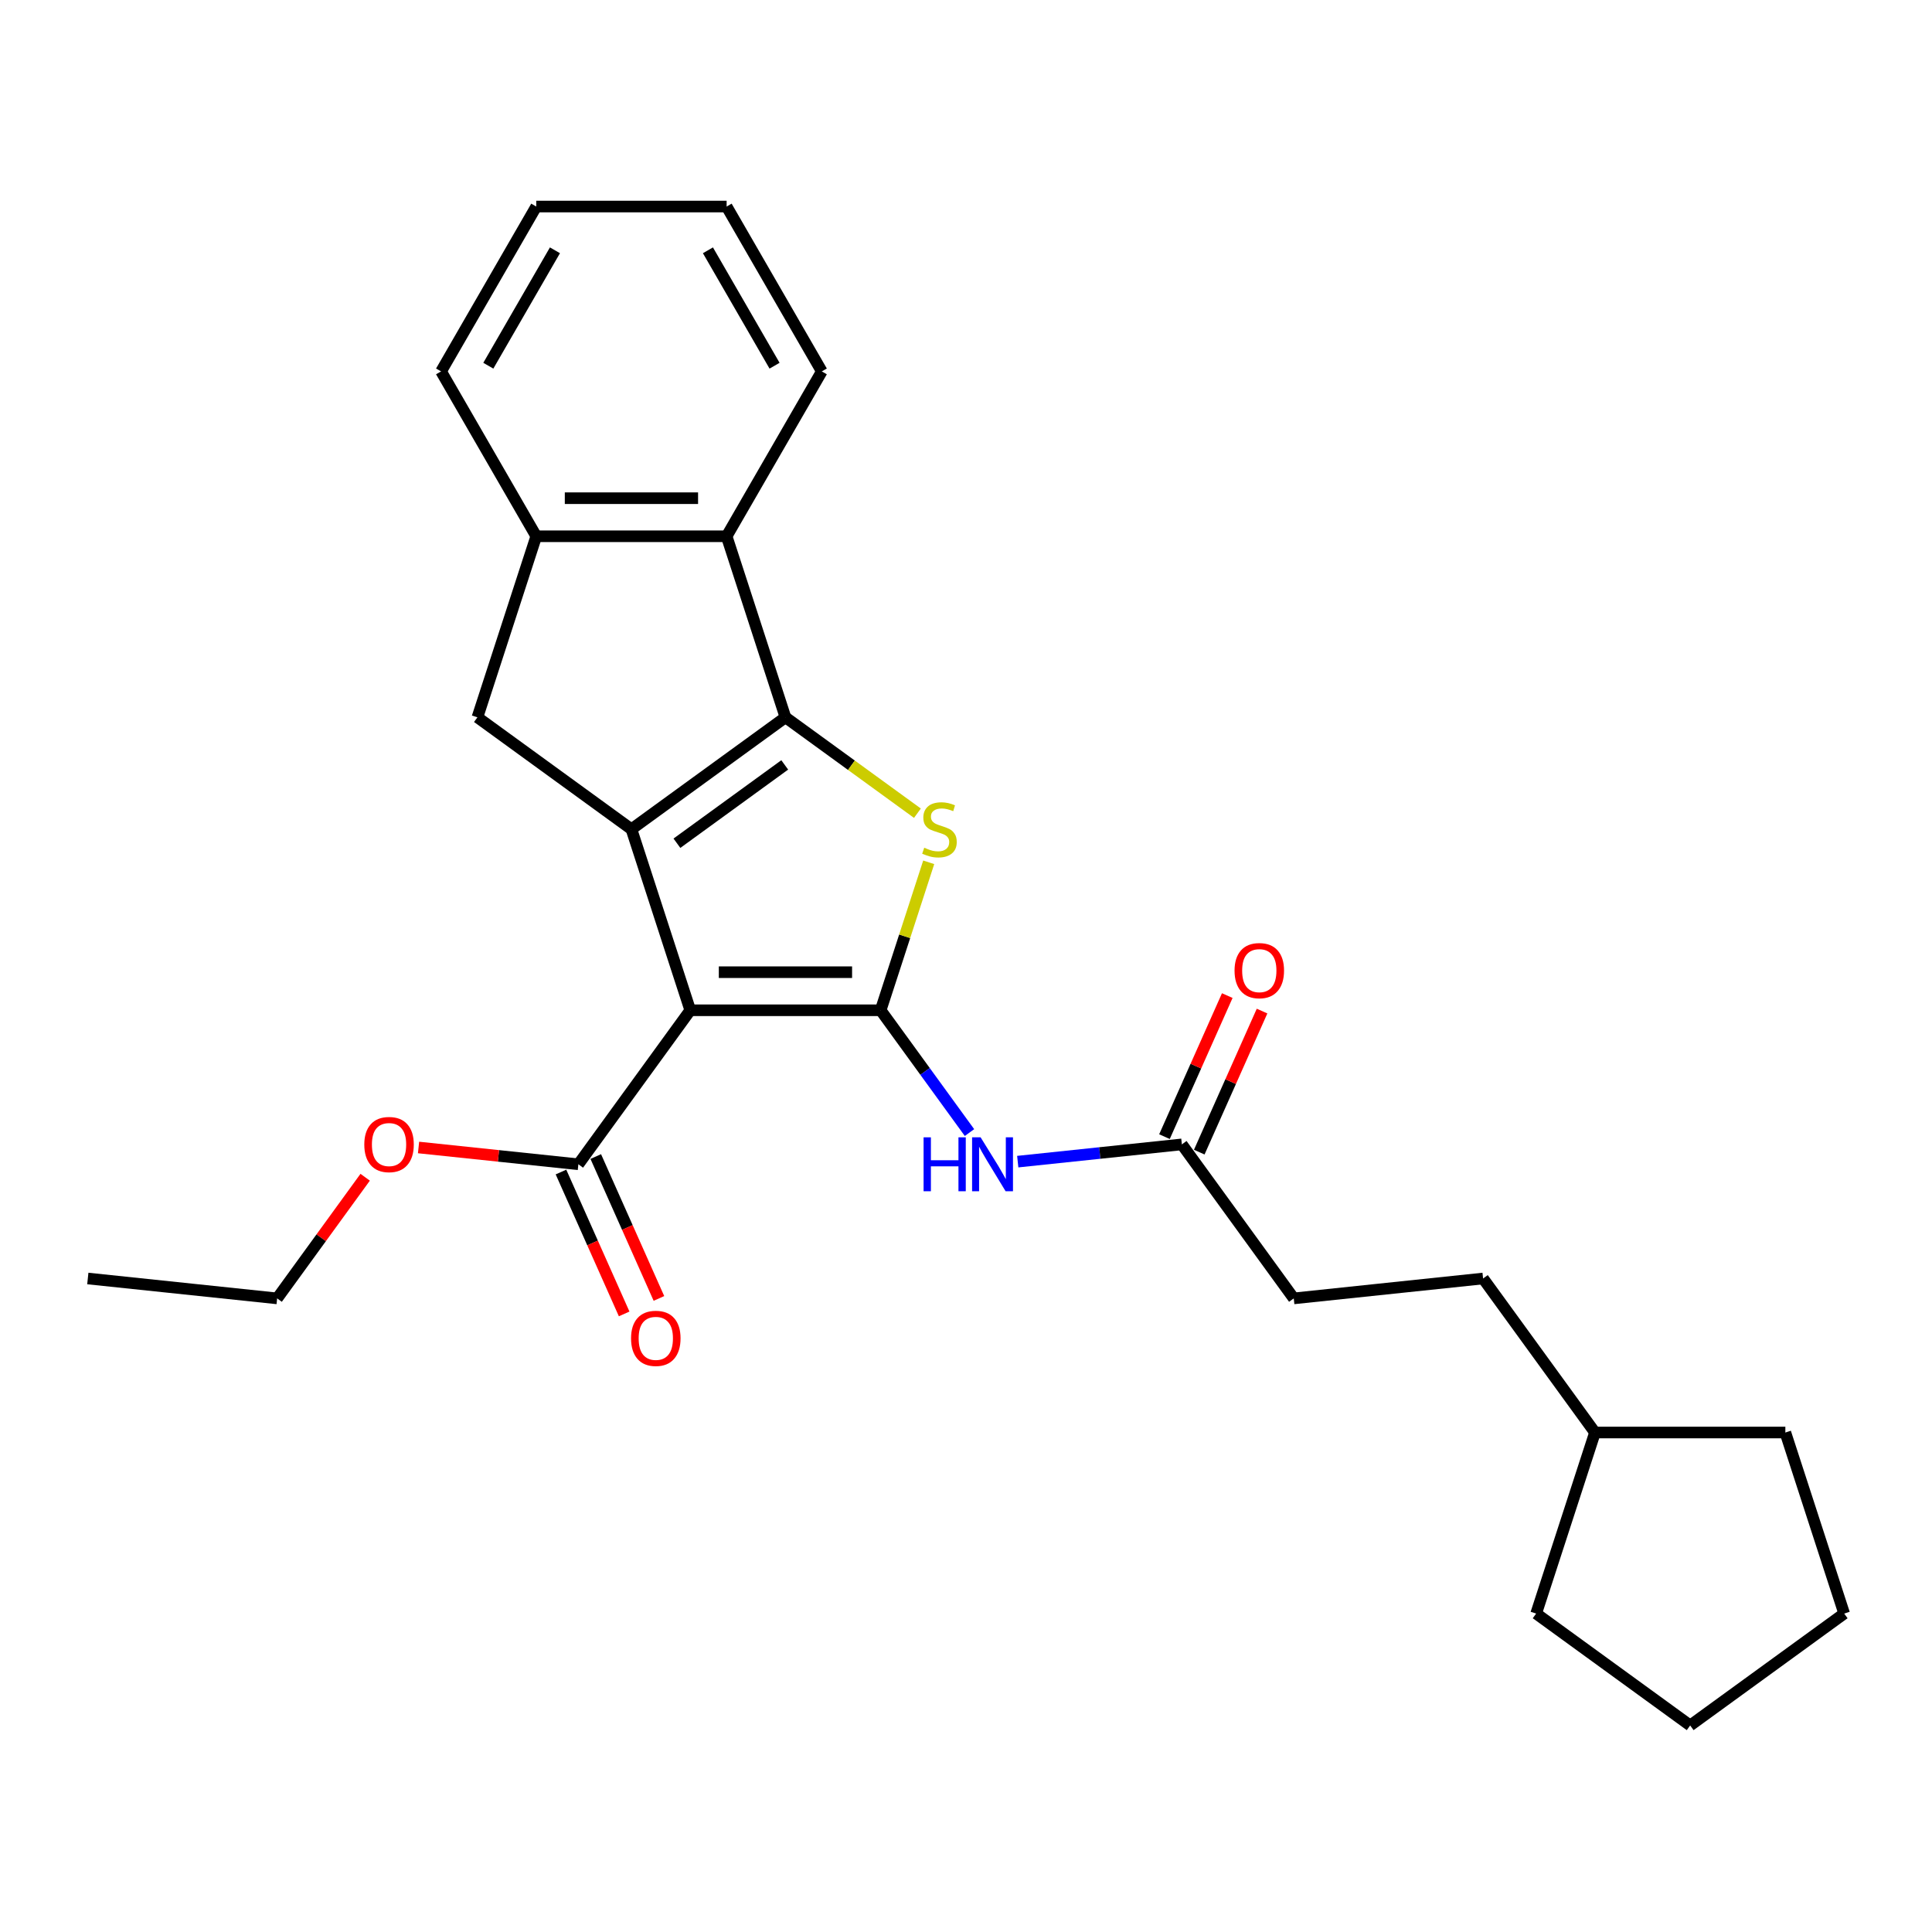 <?xml version='1.0' encoding='iso-8859-1'?>
<svg version='1.1' baseProfile='full'
              xmlns='http://www.w3.org/2000/svg'
                      xmlns:rdkit='http://www.rdkit.org/xml'
                      xmlns:xlink='http://www.w3.org/1999/xlink'
                  xml:space='preserve'
width='1000px' height='1000px' viewBox='0 0 1000 1000'>
<!-- END OF HEADER -->
<rect style='opacity:1.0;fill:#FFFFFF;stroke:none' width='1000' height='1000' x='0' y='0'> </rect>
<path class='bond-0' d='M 406.549,371.285 L 326.832,429.202' style='fill:none;fill-rule:evenodd;stroke:#000000;stroke-width:6px;stroke-linecap:butt;stroke-linejoin:miter;stroke-opacity:1' />
<path class='bond-0' d='M 406.175,395.916 L 350.373,436.458' style='fill:none;fill-rule:evenodd;stroke:#000000;stroke-width:6px;stroke-linecap:butt;stroke-linejoin:miter;stroke-opacity:1' />
<path class='bond-1' d='M 406.549,371.285 L 440.702,396.098' style='fill:none;fill-rule:evenodd;stroke:#000000;stroke-width:6px;stroke-linecap:butt;stroke-linejoin:miter;stroke-opacity:1' />
<path class='bond-1' d='M 440.702,396.098 L 474.855,420.912' style='fill:none;fill-rule:evenodd;stroke:#CCCC00;stroke-width:6px;stroke-linecap:butt;stroke-linejoin:miter;stroke-opacity:1' />
<path class='bond-2' d='M 406.549,371.285 L 376.1,277.572' style='fill:none;fill-rule:evenodd;stroke:#000000;stroke-width:6px;stroke-linecap:butt;stroke-linejoin:miter;stroke-opacity:1' />
<path class='bond-3' d='M 326.832,429.202 L 247.115,371.285' style='fill:none;fill-rule:evenodd;stroke:#000000;stroke-width:6px;stroke-linecap:butt;stroke-linejoin:miter;stroke-opacity:1' />
<path class='bond-4' d='M 326.832,429.202 L 357.281,522.915' style='fill:none;fill-rule:evenodd;stroke:#000000;stroke-width:6px;stroke-linecap:butt;stroke-linejoin:miter;stroke-opacity:1' />
<path class='bond-5' d='M 357.281,522.915 L 455.817,522.915' style='fill:none;fill-rule:evenodd;stroke:#000000;stroke-width:6px;stroke-linecap:butt;stroke-linejoin:miter;stroke-opacity:1' />
<path class='bond-5' d='M 372.061,503.208 L 441.036,503.208' style='fill:none;fill-rule:evenodd;stroke:#000000;stroke-width:6px;stroke-linecap:butt;stroke-linejoin:miter;stroke-opacity:1' />
<path class='bond-6' d='M 357.281,522.915 L 299.364,602.632' style='fill:none;fill-rule:evenodd;stroke:#000000;stroke-width:6px;stroke-linecap:butt;stroke-linejoin:miter;stroke-opacity:1' />
<path class='bond-7' d='M 455.817,522.915 L 468.259,484.621' style='fill:none;fill-rule:evenodd;stroke:#000000;stroke-width:6px;stroke-linecap:butt;stroke-linejoin:miter;stroke-opacity:1' />
<path class='bond-7' d='M 468.259,484.621 L 480.701,446.328' style='fill:none;fill-rule:evenodd;stroke:#CCCC00;stroke-width:6px;stroke-linecap:butt;stroke-linejoin:miter;stroke-opacity:1' />
<path class='bond-8' d='M 455.817,522.915 L 478.812,554.565' style='fill:none;fill-rule:evenodd;stroke:#000000;stroke-width:6px;stroke-linecap:butt;stroke-linejoin:miter;stroke-opacity:1' />
<path class='bond-8' d='M 478.812,554.565 L 501.807,586.216' style='fill:none;fill-rule:evenodd;stroke:#0000FF;stroke-width:6px;stroke-linecap:butt;stroke-linejoin:miter;stroke-opacity:1' />
<path class='bond-9' d='M 526.78,601.261 L 569.255,596.796' style='fill:none;fill-rule:evenodd;stroke:#0000FF;stroke-width:6px;stroke-linecap:butt;stroke-linejoin:miter;stroke-opacity:1' />
<path class='bond-9' d='M 569.255,596.796 L 611.73,592.332' style='fill:none;fill-rule:evenodd;stroke:#000000;stroke-width:6px;stroke-linecap:butt;stroke-linejoin:miter;stroke-opacity:1' />
<path class='bond-10' d='M 299.364,602.632 L 258.002,598.285' style='fill:none;fill-rule:evenodd;stroke:#000000;stroke-width:6px;stroke-linecap:butt;stroke-linejoin:miter;stroke-opacity:1' />
<path class='bond-10' d='M 258.002,598.285 L 216.641,593.937' style='fill:none;fill-rule:evenodd;stroke:#FF0000;stroke-width:6px;stroke-linecap:butt;stroke-linejoin:miter;stroke-opacity:1' />
<path class='bond-11' d='M 290.362,606.64 L 306.711,643.361' style='fill:none;fill-rule:evenodd;stroke:#000000;stroke-width:6px;stroke-linecap:butt;stroke-linejoin:miter;stroke-opacity:1' />
<path class='bond-11' d='M 306.711,643.361 L 323.061,680.083' style='fill:none;fill-rule:evenodd;stroke:#FF0000;stroke-width:6px;stroke-linecap:butt;stroke-linejoin:miter;stroke-opacity:1' />
<path class='bond-11' d='M 308.365,598.624 L 324.715,635.346' style='fill:none;fill-rule:evenodd;stroke:#000000;stroke-width:6px;stroke-linecap:butt;stroke-linejoin:miter;stroke-opacity:1' />
<path class='bond-11' d='M 324.715,635.346 L 341.064,672.067' style='fill:none;fill-rule:evenodd;stroke:#FF0000;stroke-width:6px;stroke-linecap:butt;stroke-linejoin:miter;stroke-opacity:1' />
<path class='bond-12' d='M 189.011,609.339 L 166.231,640.694' style='fill:none;fill-rule:evenodd;stroke:#FF0000;stroke-width:6px;stroke-linecap:butt;stroke-linejoin:miter;stroke-opacity:1' />
<path class='bond-12' d='M 166.231,640.694 L 143.45,672.049' style='fill:none;fill-rule:evenodd;stroke:#000000;stroke-width:6px;stroke-linecap:butt;stroke-linejoin:miter;stroke-opacity:1' />
<path class='bond-13' d='M 143.45,672.049 L 45.455,661.749' style='fill:none;fill-rule:evenodd;stroke:#000000;stroke-width:6px;stroke-linecap:butt;stroke-linejoin:miter;stroke-opacity:1' />
<path class='bond-14' d='M 611.73,592.332 L 669.648,672.049' style='fill:none;fill-rule:evenodd;stroke:#000000;stroke-width:6px;stroke-linecap:butt;stroke-linejoin:miter;stroke-opacity:1' />
<path class='bond-15' d='M 620.732,596.34 L 636.985,559.835' style='fill:none;fill-rule:evenodd;stroke:#000000;stroke-width:6px;stroke-linecap:butt;stroke-linejoin:miter;stroke-opacity:1' />
<path class='bond-15' d='M 636.985,559.835 L 653.237,523.331' style='fill:none;fill-rule:evenodd;stroke:#FF0000;stroke-width:6px;stroke-linecap:butt;stroke-linejoin:miter;stroke-opacity:1' />
<path class='bond-15' d='M 602.728,588.324 L 618.981,551.82' style='fill:none;fill-rule:evenodd;stroke:#000000;stroke-width:6px;stroke-linecap:butt;stroke-linejoin:miter;stroke-opacity:1' />
<path class='bond-15' d='M 618.981,551.82 L 635.234,515.315' style='fill:none;fill-rule:evenodd;stroke:#FF0000;stroke-width:6px;stroke-linecap:butt;stroke-linejoin:miter;stroke-opacity:1' />
<path class='bond-16' d='M 376.1,277.572 L 277.564,277.572' style='fill:none;fill-rule:evenodd;stroke:#000000;stroke-width:6px;stroke-linecap:butt;stroke-linejoin:miter;stroke-opacity:1' />
<path class='bond-16' d='M 361.319,257.865 L 292.345,257.865' style='fill:none;fill-rule:evenodd;stroke:#000000;stroke-width:6px;stroke-linecap:butt;stroke-linejoin:miter;stroke-opacity:1' />
<path class='bond-17' d='M 376.1,277.572 L 425.367,192.238' style='fill:none;fill-rule:evenodd;stroke:#000000;stroke-width:6px;stroke-linecap:butt;stroke-linejoin:miter;stroke-opacity:1' />
<path class='bond-18' d='M 277.564,277.572 L 247.115,371.285' style='fill:none;fill-rule:evenodd;stroke:#000000;stroke-width:6px;stroke-linecap:butt;stroke-linejoin:miter;stroke-opacity:1' />
<path class='bond-19' d='M 277.564,277.572 L 228.297,192.238' style='fill:none;fill-rule:evenodd;stroke:#000000;stroke-width:6px;stroke-linecap:butt;stroke-linejoin:miter;stroke-opacity:1' />
<path class='bond-20' d='M 425.367,192.238 L 376.1,106.904' style='fill:none;fill-rule:evenodd;stroke:#000000;stroke-width:6px;stroke-linecap:butt;stroke-linejoin:miter;stroke-opacity:1' />
<path class='bond-20' d='M 400.91,189.291 L 366.423,129.557' style='fill:none;fill-rule:evenodd;stroke:#000000;stroke-width:6px;stroke-linecap:butt;stroke-linejoin:miter;stroke-opacity:1' />
<path class='bond-21' d='M 376.1,106.904 L 277.564,106.904' style='fill:none;fill-rule:evenodd;stroke:#000000;stroke-width:6px;stroke-linecap:butt;stroke-linejoin:miter;stroke-opacity:1' />
<path class='bond-22' d='M 277.564,106.904 L 228.297,192.238' style='fill:none;fill-rule:evenodd;stroke:#000000;stroke-width:6px;stroke-linecap:butt;stroke-linejoin:miter;stroke-opacity:1' />
<path class='bond-22' d='M 287.241,129.557 L 252.754,189.291' style='fill:none;fill-rule:evenodd;stroke:#000000;stroke-width:6px;stroke-linecap:butt;stroke-linejoin:miter;stroke-opacity:1' />
<path class='bond-23' d='M 825.561,741.466 L 767.643,661.749' style='fill:none;fill-rule:evenodd;stroke:#000000;stroke-width:6px;stroke-linecap:butt;stroke-linejoin:miter;stroke-opacity:1' />
<path class='bond-24' d='M 825.561,741.466 L 924.096,741.466' style='fill:none;fill-rule:evenodd;stroke:#000000;stroke-width:6px;stroke-linecap:butt;stroke-linejoin:miter;stroke-opacity:1' />
<path class='bond-25' d='M 825.561,741.466 L 795.112,835.179' style='fill:none;fill-rule:evenodd;stroke:#000000;stroke-width:6px;stroke-linecap:butt;stroke-linejoin:miter;stroke-opacity:1' />
<path class='bond-26' d='M 767.643,661.749 L 669.648,672.049' style='fill:none;fill-rule:evenodd;stroke:#000000;stroke-width:6px;stroke-linecap:butt;stroke-linejoin:miter;stroke-opacity:1' />
<path class='bond-27' d='M 924.096,741.466 L 954.545,835.179' style='fill:none;fill-rule:evenodd;stroke:#000000;stroke-width:6px;stroke-linecap:butt;stroke-linejoin:miter;stroke-opacity:1' />
<path class='bond-28' d='M 795.112,835.179 L 874.829,893.096' style='fill:none;fill-rule:evenodd;stroke:#000000;stroke-width:6px;stroke-linecap:butt;stroke-linejoin:miter;stroke-opacity:1' />
<path class='bond-29' d='M 954.545,835.179 L 874.829,893.096' style='fill:none;fill-rule:evenodd;stroke:#000000;stroke-width:6px;stroke-linecap:butt;stroke-linejoin:miter;stroke-opacity:1' />
<path  class='atom-4' d='M 478.383 438.78
Q 478.698 438.898, 479.999 439.45
Q 481.3 440.002, 482.718 440.357
Q 484.177 440.672, 485.596 440.672
Q 488.236 440.672, 489.774 439.411
Q 491.311 438.11, 491.311 435.863
Q 491.311 434.326, 490.522 433.38
Q 489.774 432.434, 488.591 431.922
Q 487.409 431.409, 485.438 430.818
Q 482.955 430.069, 481.457 429.36
Q 479.999 428.651, 478.935 427.153
Q 477.91 425.655, 477.91 423.133
Q 477.91 419.625, 480.275 417.457
Q 482.679 415.289, 487.409 415.289
Q 490.641 415.289, 494.306 416.826
L 493.4 419.861
Q 490.049 418.482, 487.527 418.482
Q 484.807 418.482, 483.31 419.625
Q 481.812 420.728, 481.851 422.66
Q 481.851 424.157, 482.6 425.064
Q 483.388 425.97, 484.492 426.483
Q 485.635 426.995, 487.527 427.586
Q 490.049 428.375, 491.547 429.163
Q 493.045 429.951, 494.109 431.567
Q 495.213 433.144, 495.213 435.863
Q 495.213 439.726, 492.611 441.815
Q 490.049 443.864, 485.753 443.864
Q 483.27 443.864, 481.378 443.313
Q 479.526 442.8, 477.319 441.894
L 478.383 438.78
' fill='#CCCC00'/>
<path  class='atom-5' d='M 478.045 588.679
L 481.829 588.679
L 481.829 600.543
L 496.096 600.543
L 496.096 588.679
L 499.88 588.679
L 499.88 616.585
L 496.096 616.585
L 496.096 603.696
L 481.829 603.696
L 481.829 616.585
L 478.045 616.585
L 478.045 588.679
' fill='#0000FF'/>
<path  class='atom-5' d='M 507.566 588.679
L 516.71 603.46
Q 517.617 604.918, 519.075 607.559
Q 520.533 610.199, 520.612 610.357
L 520.612 588.679
L 524.317 588.679
L 524.317 616.585
L 520.494 616.585
L 510.68 600.425
Q 509.537 598.533, 508.315 596.365
Q 507.132 594.197, 506.778 593.527
L 506.778 616.585
L 503.152 616.585
L 503.152 588.679
L 507.566 588.679
' fill='#0000FF'/>
<path  class='atom-7' d='M 188.558 592.411
Q 188.558 585.711, 191.869 581.966
Q 195.18 578.222, 201.368 578.222
Q 207.556 578.222, 210.867 581.966
Q 214.177 585.711, 214.177 592.411
Q 214.177 599.19, 210.827 603.053
Q 207.477 606.876, 201.368 606.876
Q 195.219 606.876, 191.869 603.053
Q 188.558 599.23, 188.558 592.411
M 201.368 603.723
Q 205.625 603.723, 207.911 600.885
Q 210.236 598.008, 210.236 592.411
Q 210.236 586.932, 207.911 584.173
Q 205.625 581.375, 201.368 581.375
Q 197.111 581.375, 194.786 584.134
Q 192.5 586.893, 192.5 592.411
Q 192.5 598.047, 194.786 600.885
Q 197.111 603.723, 201.368 603.723
' fill='#FF0000'/>
<path  class='atom-9' d='M 326.632 692.727
Q 326.632 686.027, 329.943 682.283
Q 333.253 678.538, 339.441 678.538
Q 345.629 678.538, 348.94 682.283
Q 352.251 686.027, 352.251 692.727
Q 352.251 699.507, 348.901 703.369
Q 345.551 707.192, 339.441 707.192
Q 333.293 707.192, 329.943 703.369
Q 326.632 699.546, 326.632 692.727
M 339.441 704.039
Q 343.698 704.039, 345.984 701.201
Q 348.31 698.324, 348.31 692.727
Q 348.31 687.249, 345.984 684.49
Q 343.698 681.691, 339.441 681.691
Q 335.185 681.691, 332.859 684.45
Q 330.573 687.209, 330.573 692.727
Q 330.573 698.364, 332.859 701.201
Q 335.185 704.039, 339.441 704.039
' fill='#FF0000'/>
<path  class='atom-12' d='M 638.998 502.394
Q 638.998 495.694, 642.309 491.95
Q 645.62 488.205, 651.808 488.205
Q 657.996 488.205, 661.307 491.95
Q 664.617 495.694, 664.617 502.394
Q 664.617 509.174, 661.267 513.036
Q 657.917 516.859, 651.808 516.859
Q 645.659 516.859, 642.309 513.036
Q 638.998 509.213, 638.998 502.394
M 651.808 513.706
Q 656.065 513.706, 658.351 510.868
Q 660.676 507.991, 660.676 502.394
Q 660.676 496.916, 658.351 494.157
Q 656.065 491.358, 651.808 491.358
Q 647.551 491.358, 645.226 494.117
Q 642.94 496.876, 642.94 502.394
Q 642.94 508.031, 645.226 510.868
Q 647.551 513.706, 651.808 513.706
' fill='#FF0000'/>
</svg>
